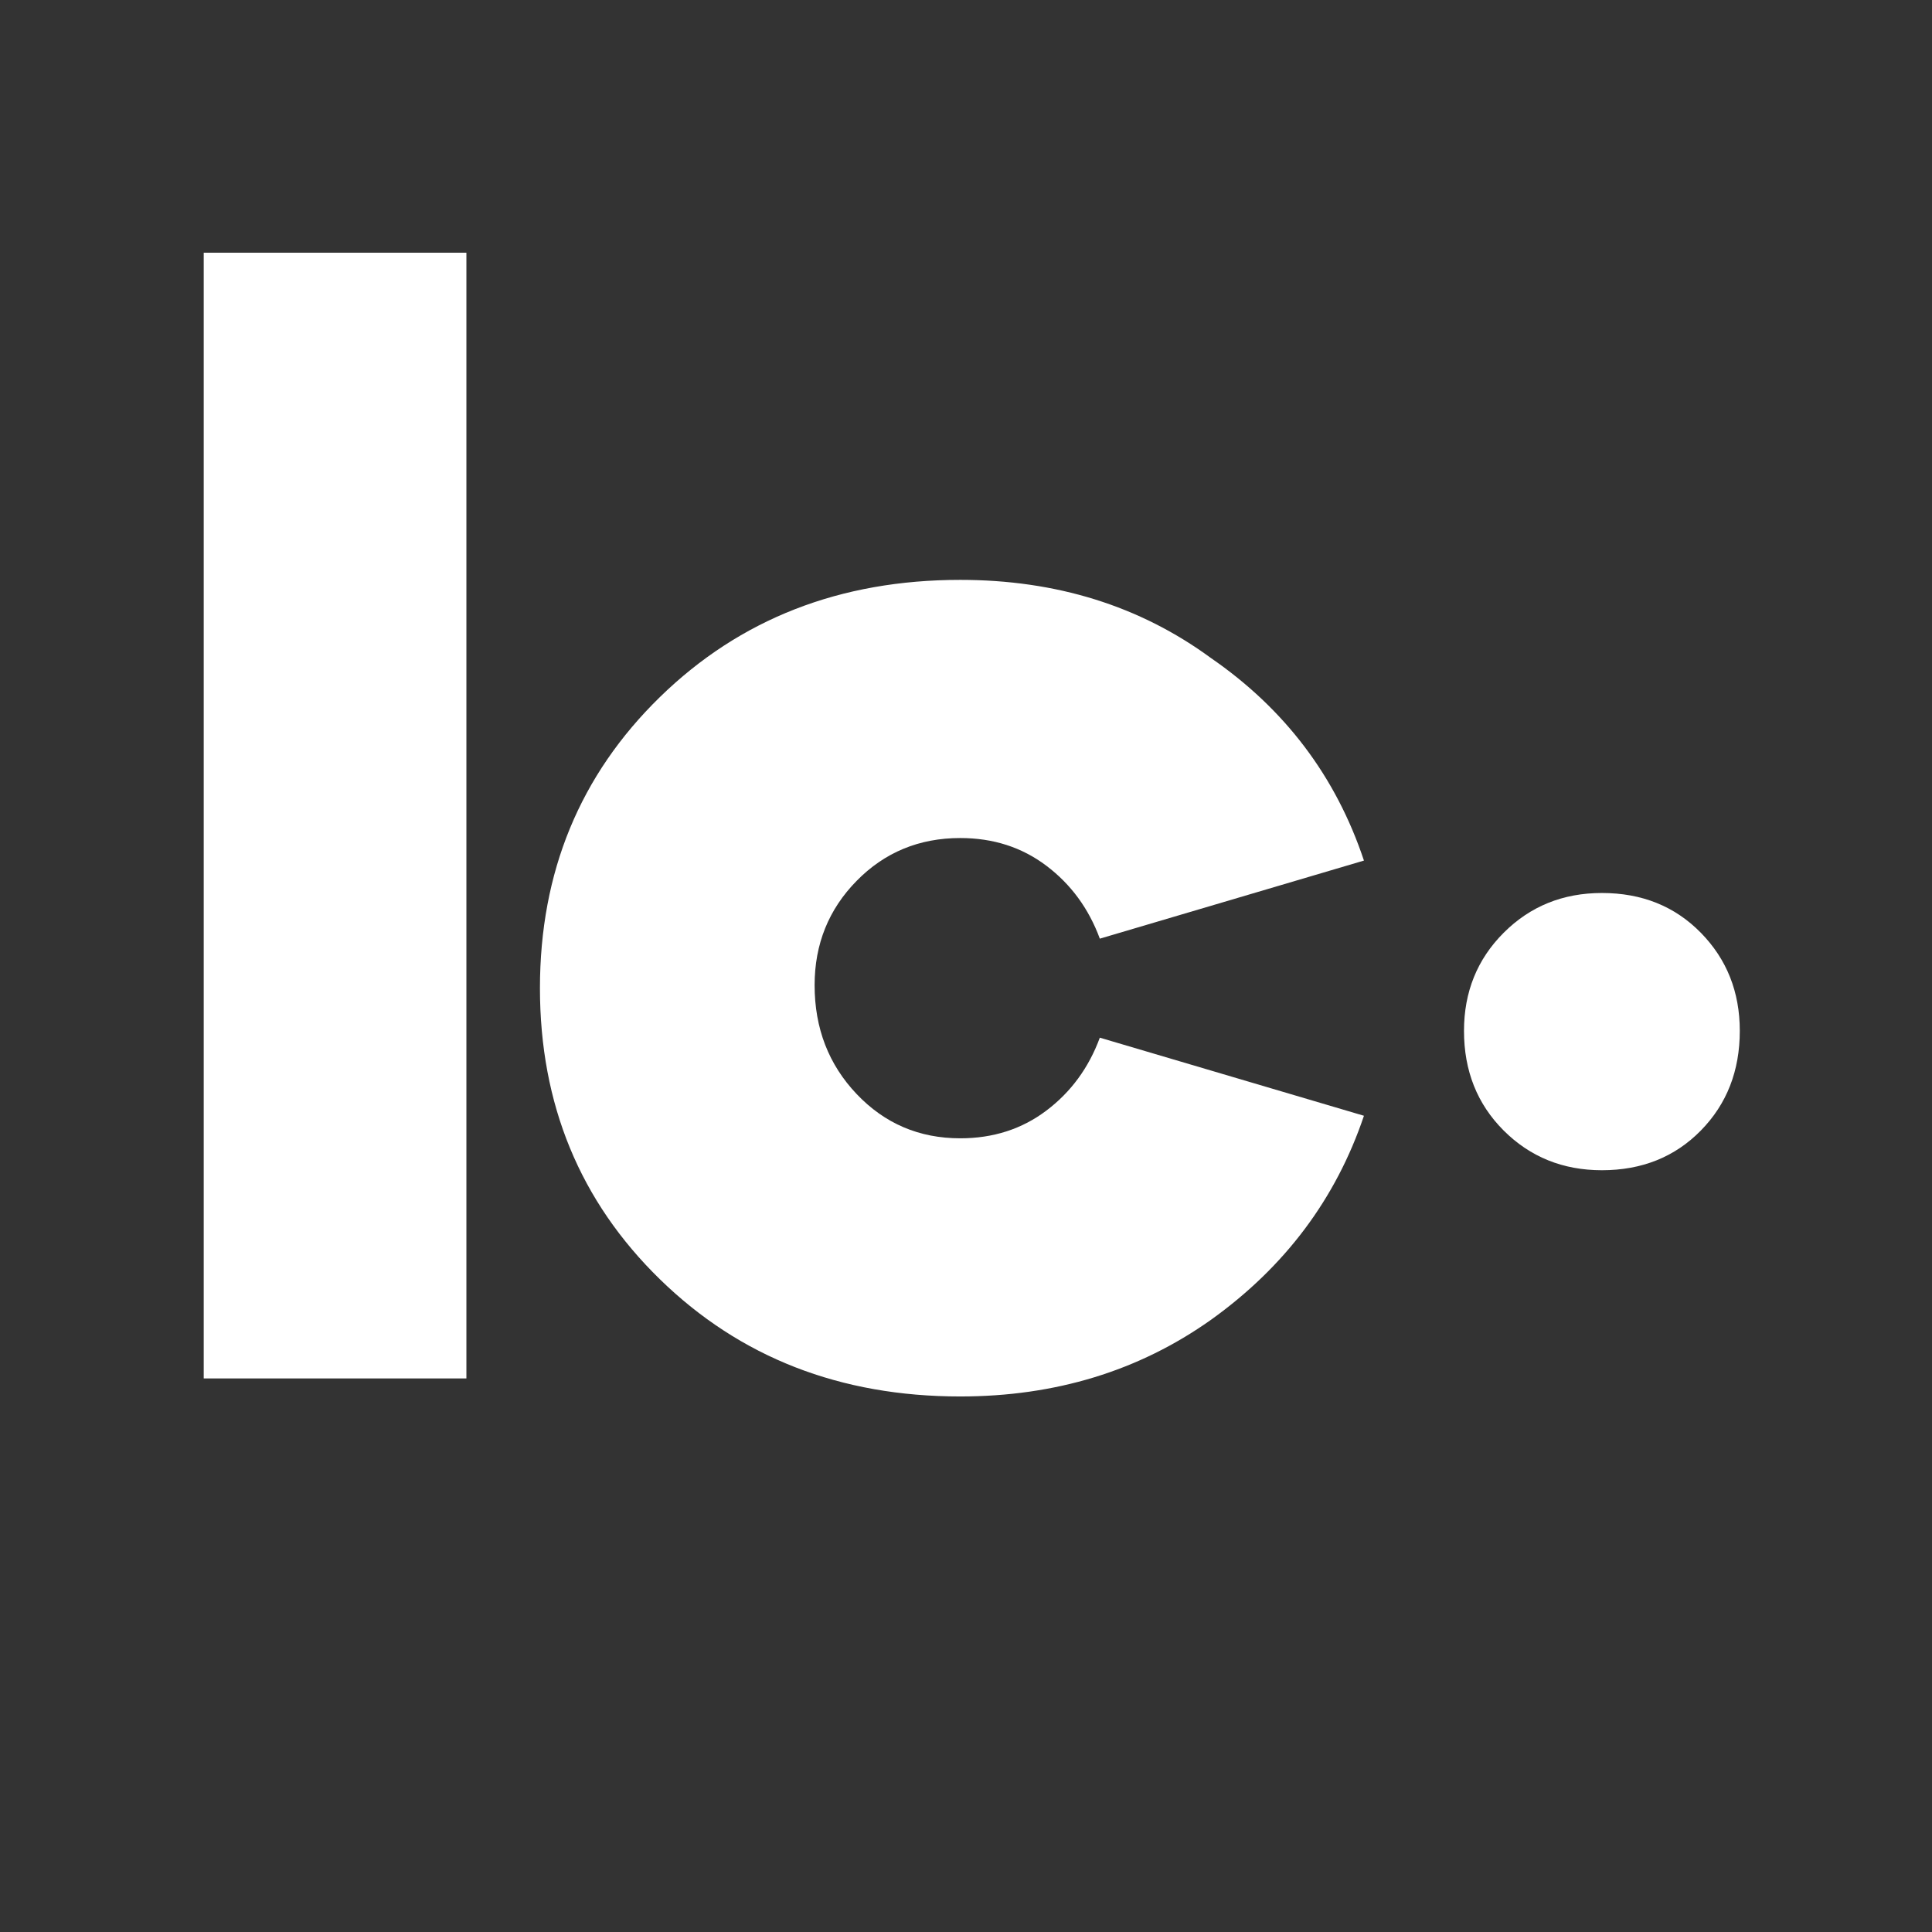 <svg xmlns="http://www.w3.org/2000/svg" xmlns:xlink="http://www.w3.org/1999/xlink" width="500" zoomAndPan="magnify" viewBox="0 0 375 375" height="500" preserveAspectRatio="xMidYMid meet" version="1.0"><rect x="0" y="0" width="375" height="375" fill="#333333" stroke="none"/><defs><g/></defs><g fill="#ffffff" fill-opacity="1"><g transform="translate(30.512, 267.553)"><g><path d="M 60.016 0 L 9.031 0 L 9.031 -218.5 L 60.016 -218.5 Z M 60.016 0 "/></g></g></g><g fill="#ffffff" fill-opacity="1"><g transform="translate(99.553, 267.553)"><g><path d="M 165.188 -100.516 L 113.922 -85.359 C 111.773 -91.191 108.32 -95.906 103.562 -99.5 C 98.812 -103.094 93.234 -104.891 86.828 -104.891 C 78.859 -104.891 72.156 -102.117 66.719 -96.578 C 61.281 -91.047 58.562 -84.297 58.562 -76.328 C 58.562 -67.973 61.281 -60.93 66.719 -55.203 C 72.156 -49.473 78.859 -46.609 86.828 -46.609 C 93.234 -46.609 98.812 -48.406 103.562 -52 C 108.32 -55.594 111.773 -60.305 113.922 -66.141 L 165.188 -50.984 C 159.75 -34.859 149.844 -21.648 135.469 -11.359 C 121.488 -1.453 105.273 3.5 86.828 3.5 C 63.516 3.5 44.086 -4.078 28.547 -19.234 C 13.016 -34.379 5.25 -53.219 5.25 -75.75 C 5.25 -98.281 13.016 -117.117 28.547 -132.266 C 44.086 -147.422 63.516 -155 86.828 -155 C 105.473 -155 121.688 -149.945 135.469 -139.844 C 149.844 -129.938 159.75 -116.828 165.188 -100.516 Z M 165.188 -100.516 "/></g></g></g><g fill="#ffffff" fill-opacity="1"><g transform="translate(278.052, 223.657)"><g><path d="M 6.109 -23.562 C 6.109 -31.125 8.676 -37.473 13.812 -42.609 C 18.957 -47.754 25.312 -50.328 32.875 -50.328 C 40.633 -50.328 47.035 -47.754 52.078 -42.609 C 57.117 -37.473 59.641 -31.125 59.641 -23.562 C 59.641 -15.801 57.117 -9.352 52.078 -4.219 C 47.035 0.914 40.633 3.484 32.875 3.484 C 25.312 3.484 18.957 0.914 13.812 -4.219 C 8.676 -9.352 6.109 -15.801 6.109 -23.562 Z M 6.109 -23.562 "/></g></g></g></svg>